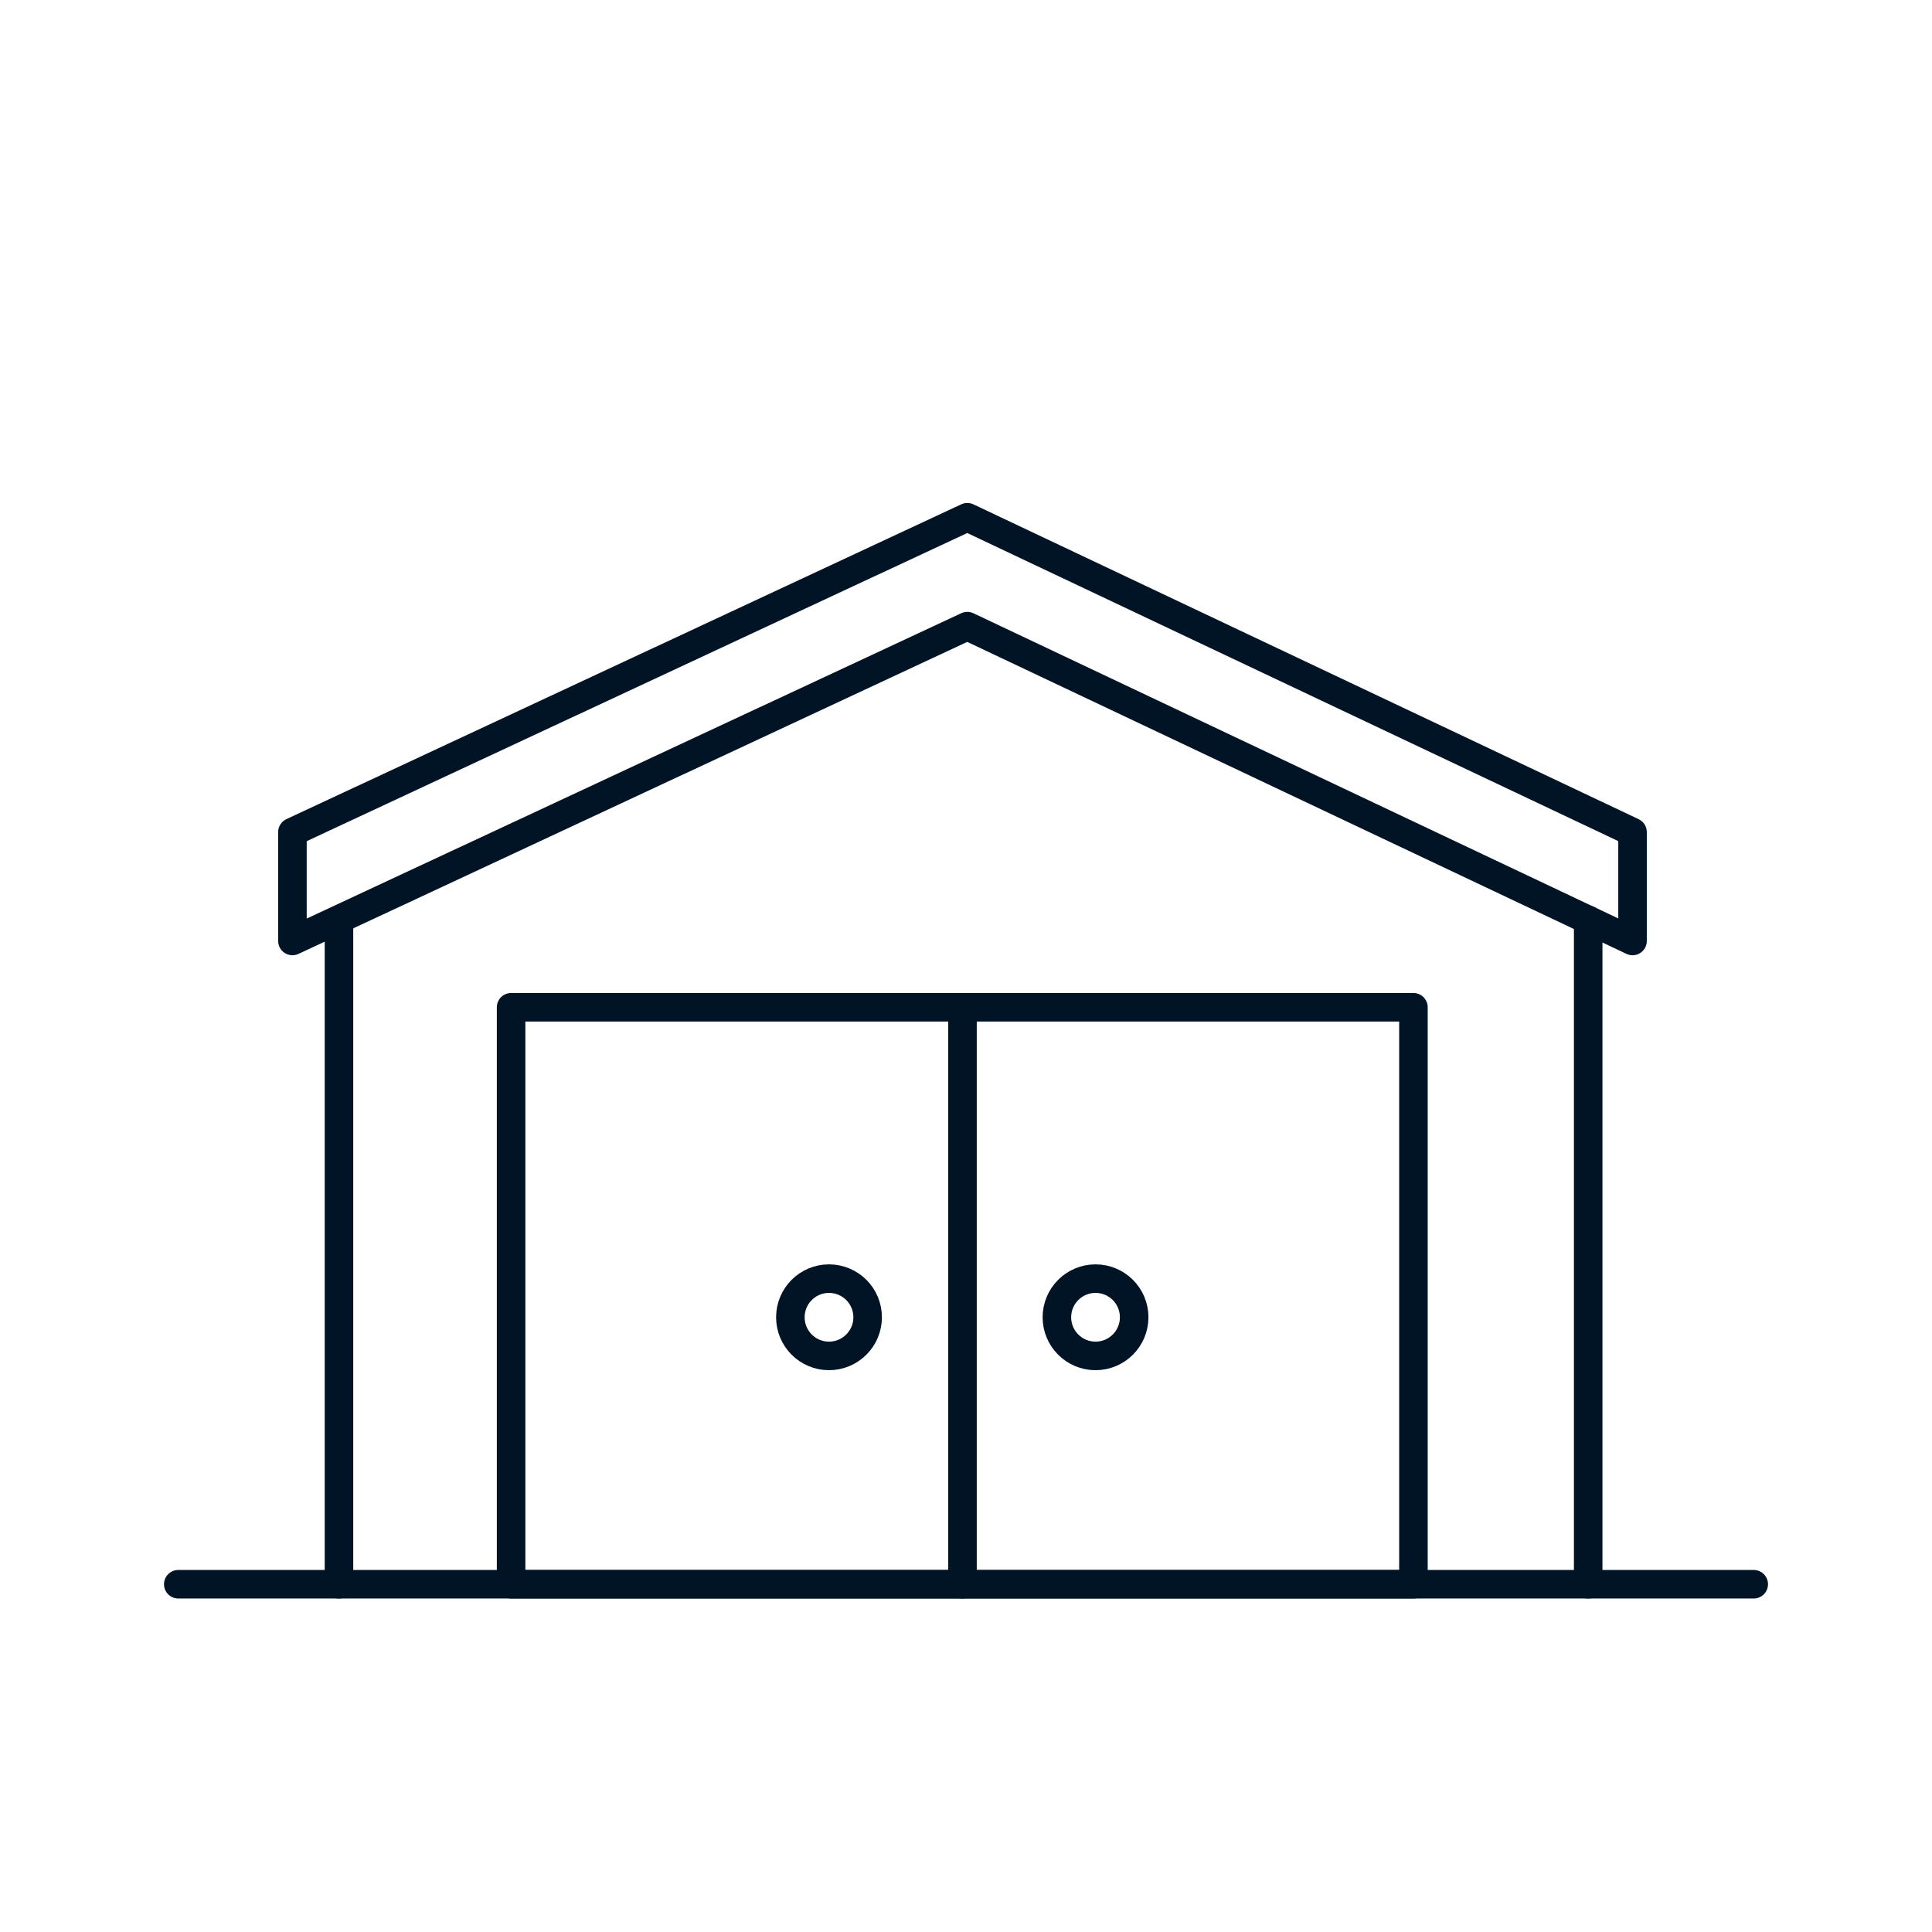 <svg viewBox="0 0 44 44" xmlns="http://www.w3.org/2000/svg">
  <defs>
    <style>
      .cls-1 {
        fill: #fff;
      }

      .cls-2 {
        fill: none;
        stroke: #001426;
        stroke-linecap: round;
        stroke-linejoin: round;
        stroke-width: .65px;
      }
    </style>
  </defs>
  <g data-sanitized-data-name="Layer 2" data-name="Layer 2" id="Layer_2">
    <rect height="62.29" width="1143.1" y="-12.24" x="-644.8" class="cls-1"></rect>
  </g>
  <g id="Icons">
    <g>
      <line y2="36.08" x2="39.94" y1="36.08" x1="4.06" class="cls-2"></line>
      <line y2="20.95" x2="36.17" y1="36.08" x1="36.17" class="cls-2"></line>
      <line y2="20.95" x2="7.72" y1="36.08" x1="7.72" class="cls-2"></line>
      <polygon points="6.66 21.43 22.03 14.26 37.18 21.43 37.18 18.95 22.03 11.78 6.66 18.95 6.66 21.43" class="cls-2"></polygon>
      <rect height="13.14" width="20.55" y="22.94" x="11.64" class="cls-2"></rect>
    </g>
    <g>
      <circle r=".88" cy="30" cx="24.95" class="cls-2"></circle>
      <circle r=".88" cy="30" cx="18.88" class="cls-2"></circle>
    </g>
    <line y2="36.08" x2="21.92" y1="22.94" x1="21.92" class="cls-2"></line>
  </g>
</svg>